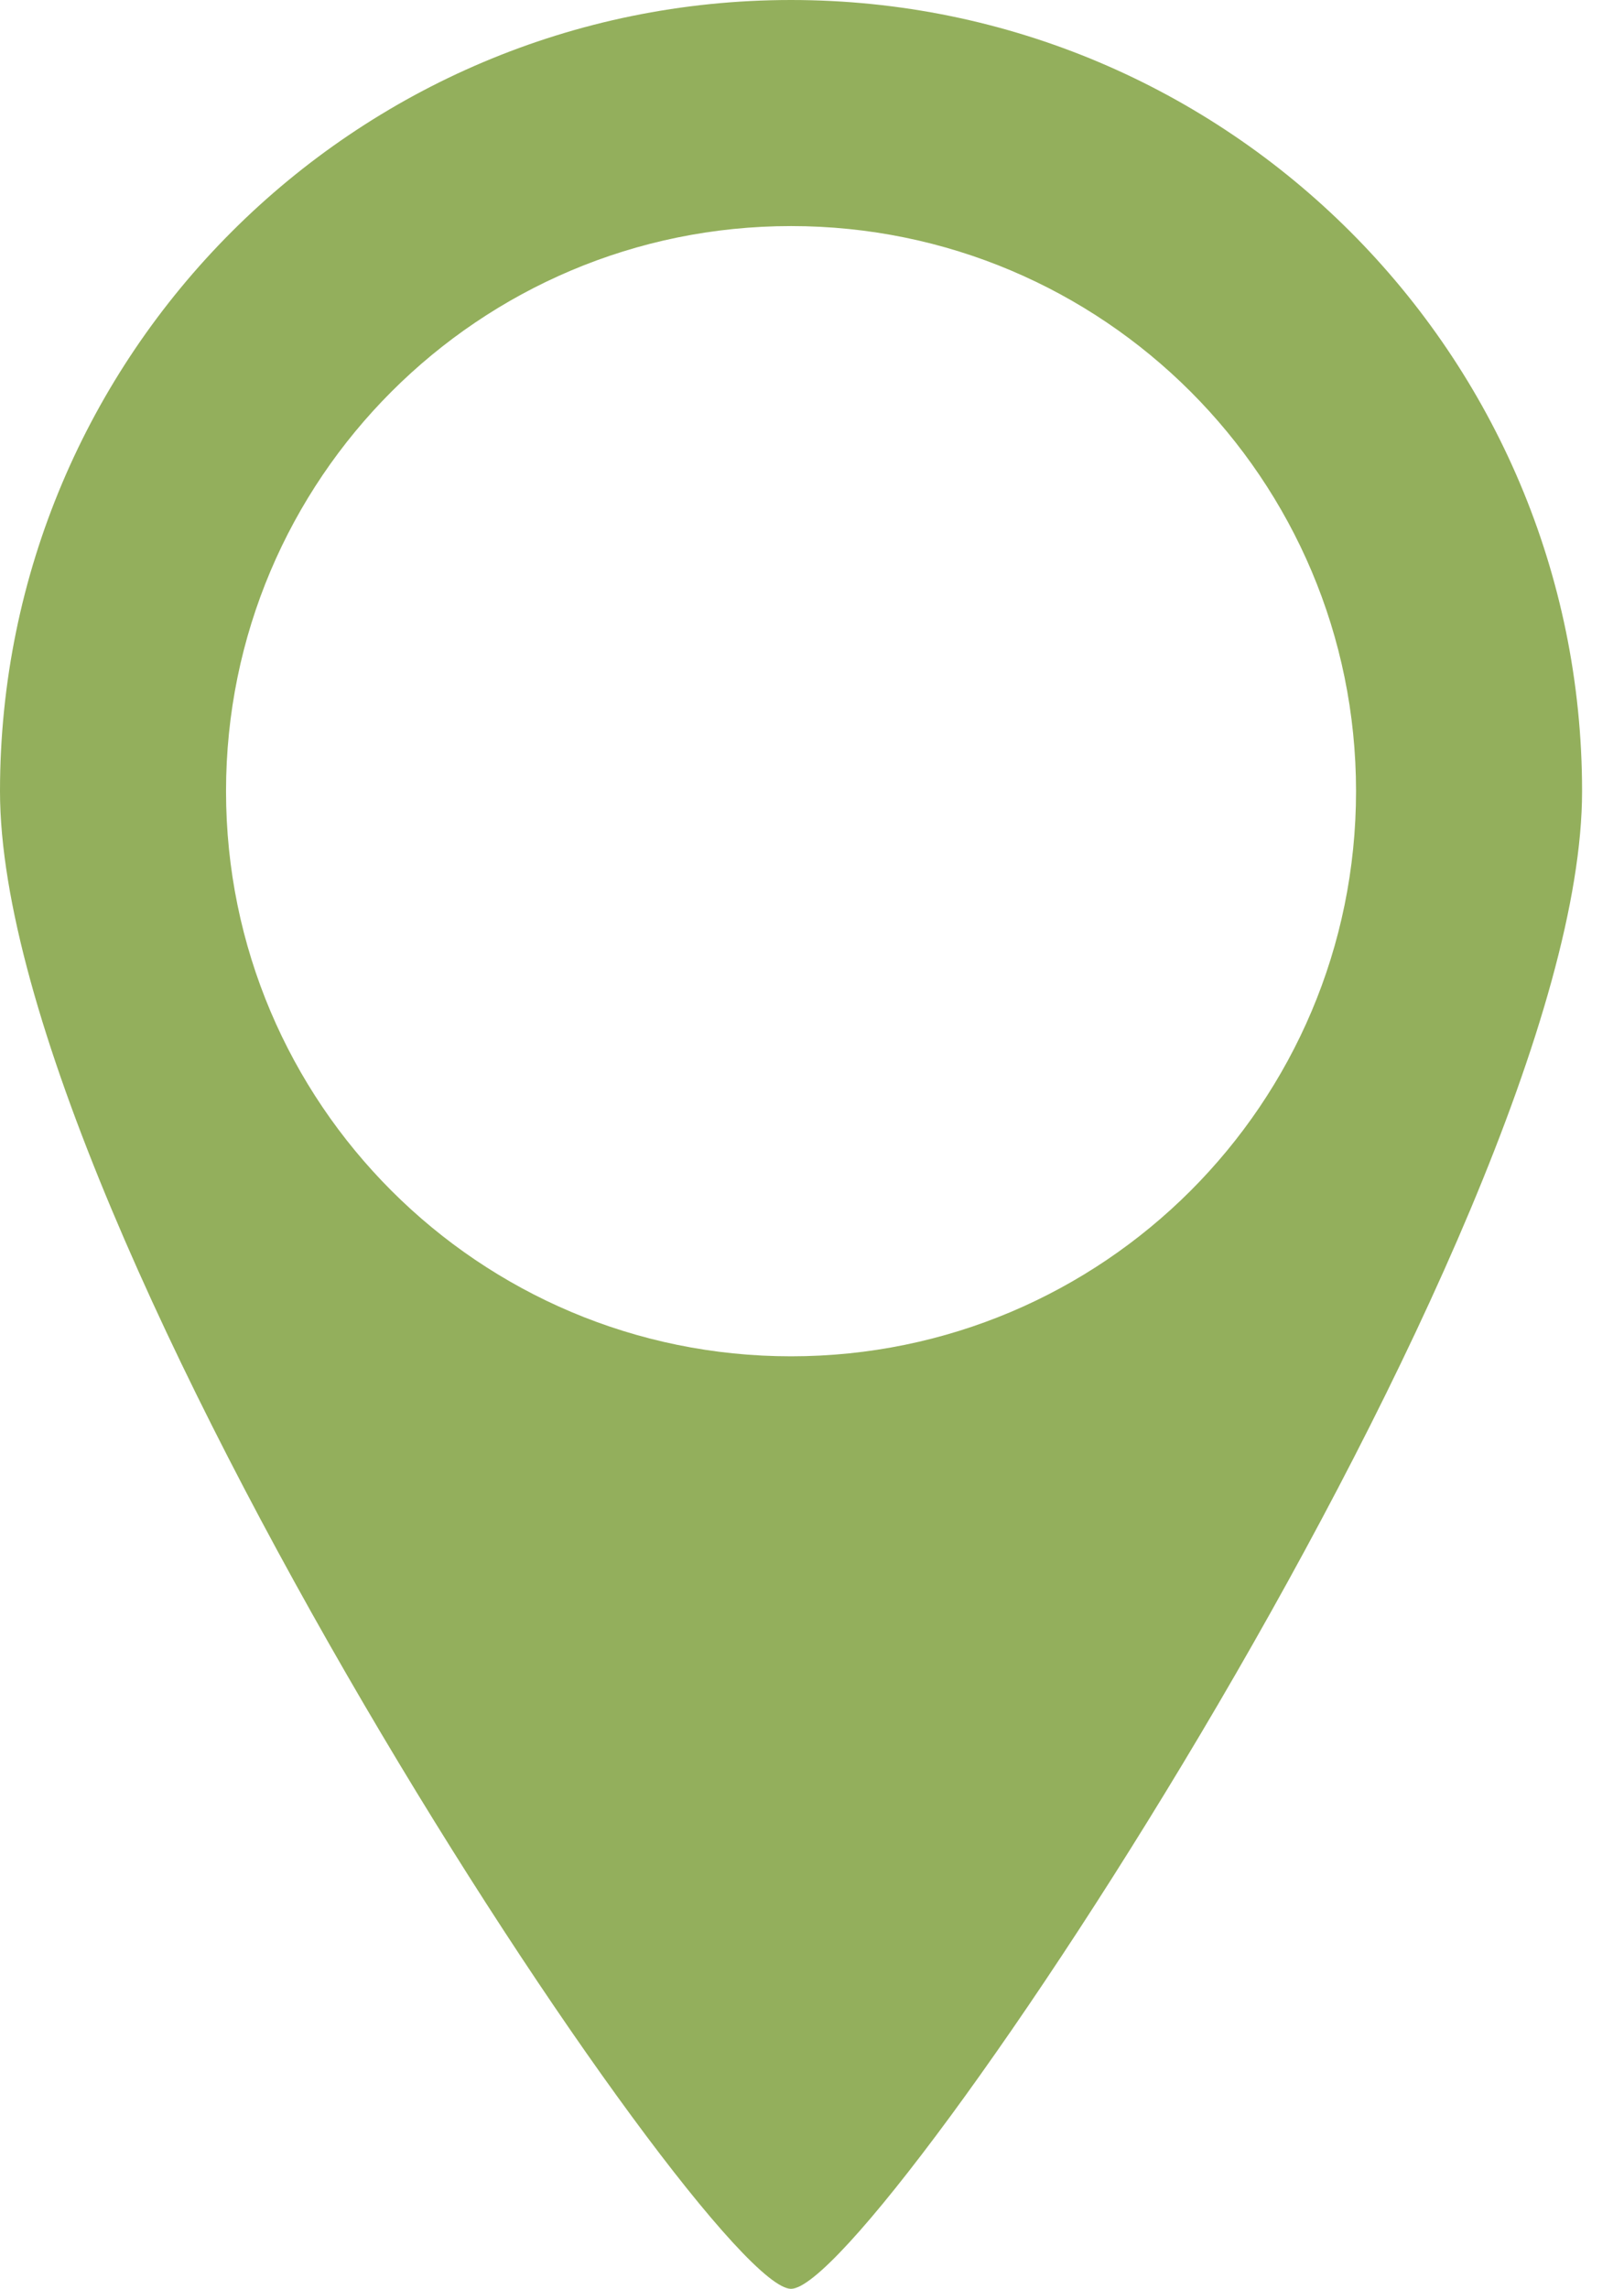 <?xml version="1.0" encoding="UTF-8"?> <svg xmlns="http://www.w3.org/2000/svg" width="22" height="31" viewBox="0 0 22 31" fill="none"> <path fill-rule="evenodd" clip-rule="evenodd" d="M10.716 31C11.864 31 21.432 16.634 21.432 10.716C21.432 4.798 16.634 0 10.716 0C4.798 0 0 4.798 0 10.716C0 16.634 9.568 31 10.716 31ZM10.716 18.37C14.943 18.37 18.37 14.943 18.37 10.716C18.37 6.489 14.943 3.062 10.716 3.062C6.489 3.062 3.062 6.489 3.062 10.716C3.062 14.943 6.489 18.37 10.716 18.37Z" fill="#93AF5C"></path> </svg> 